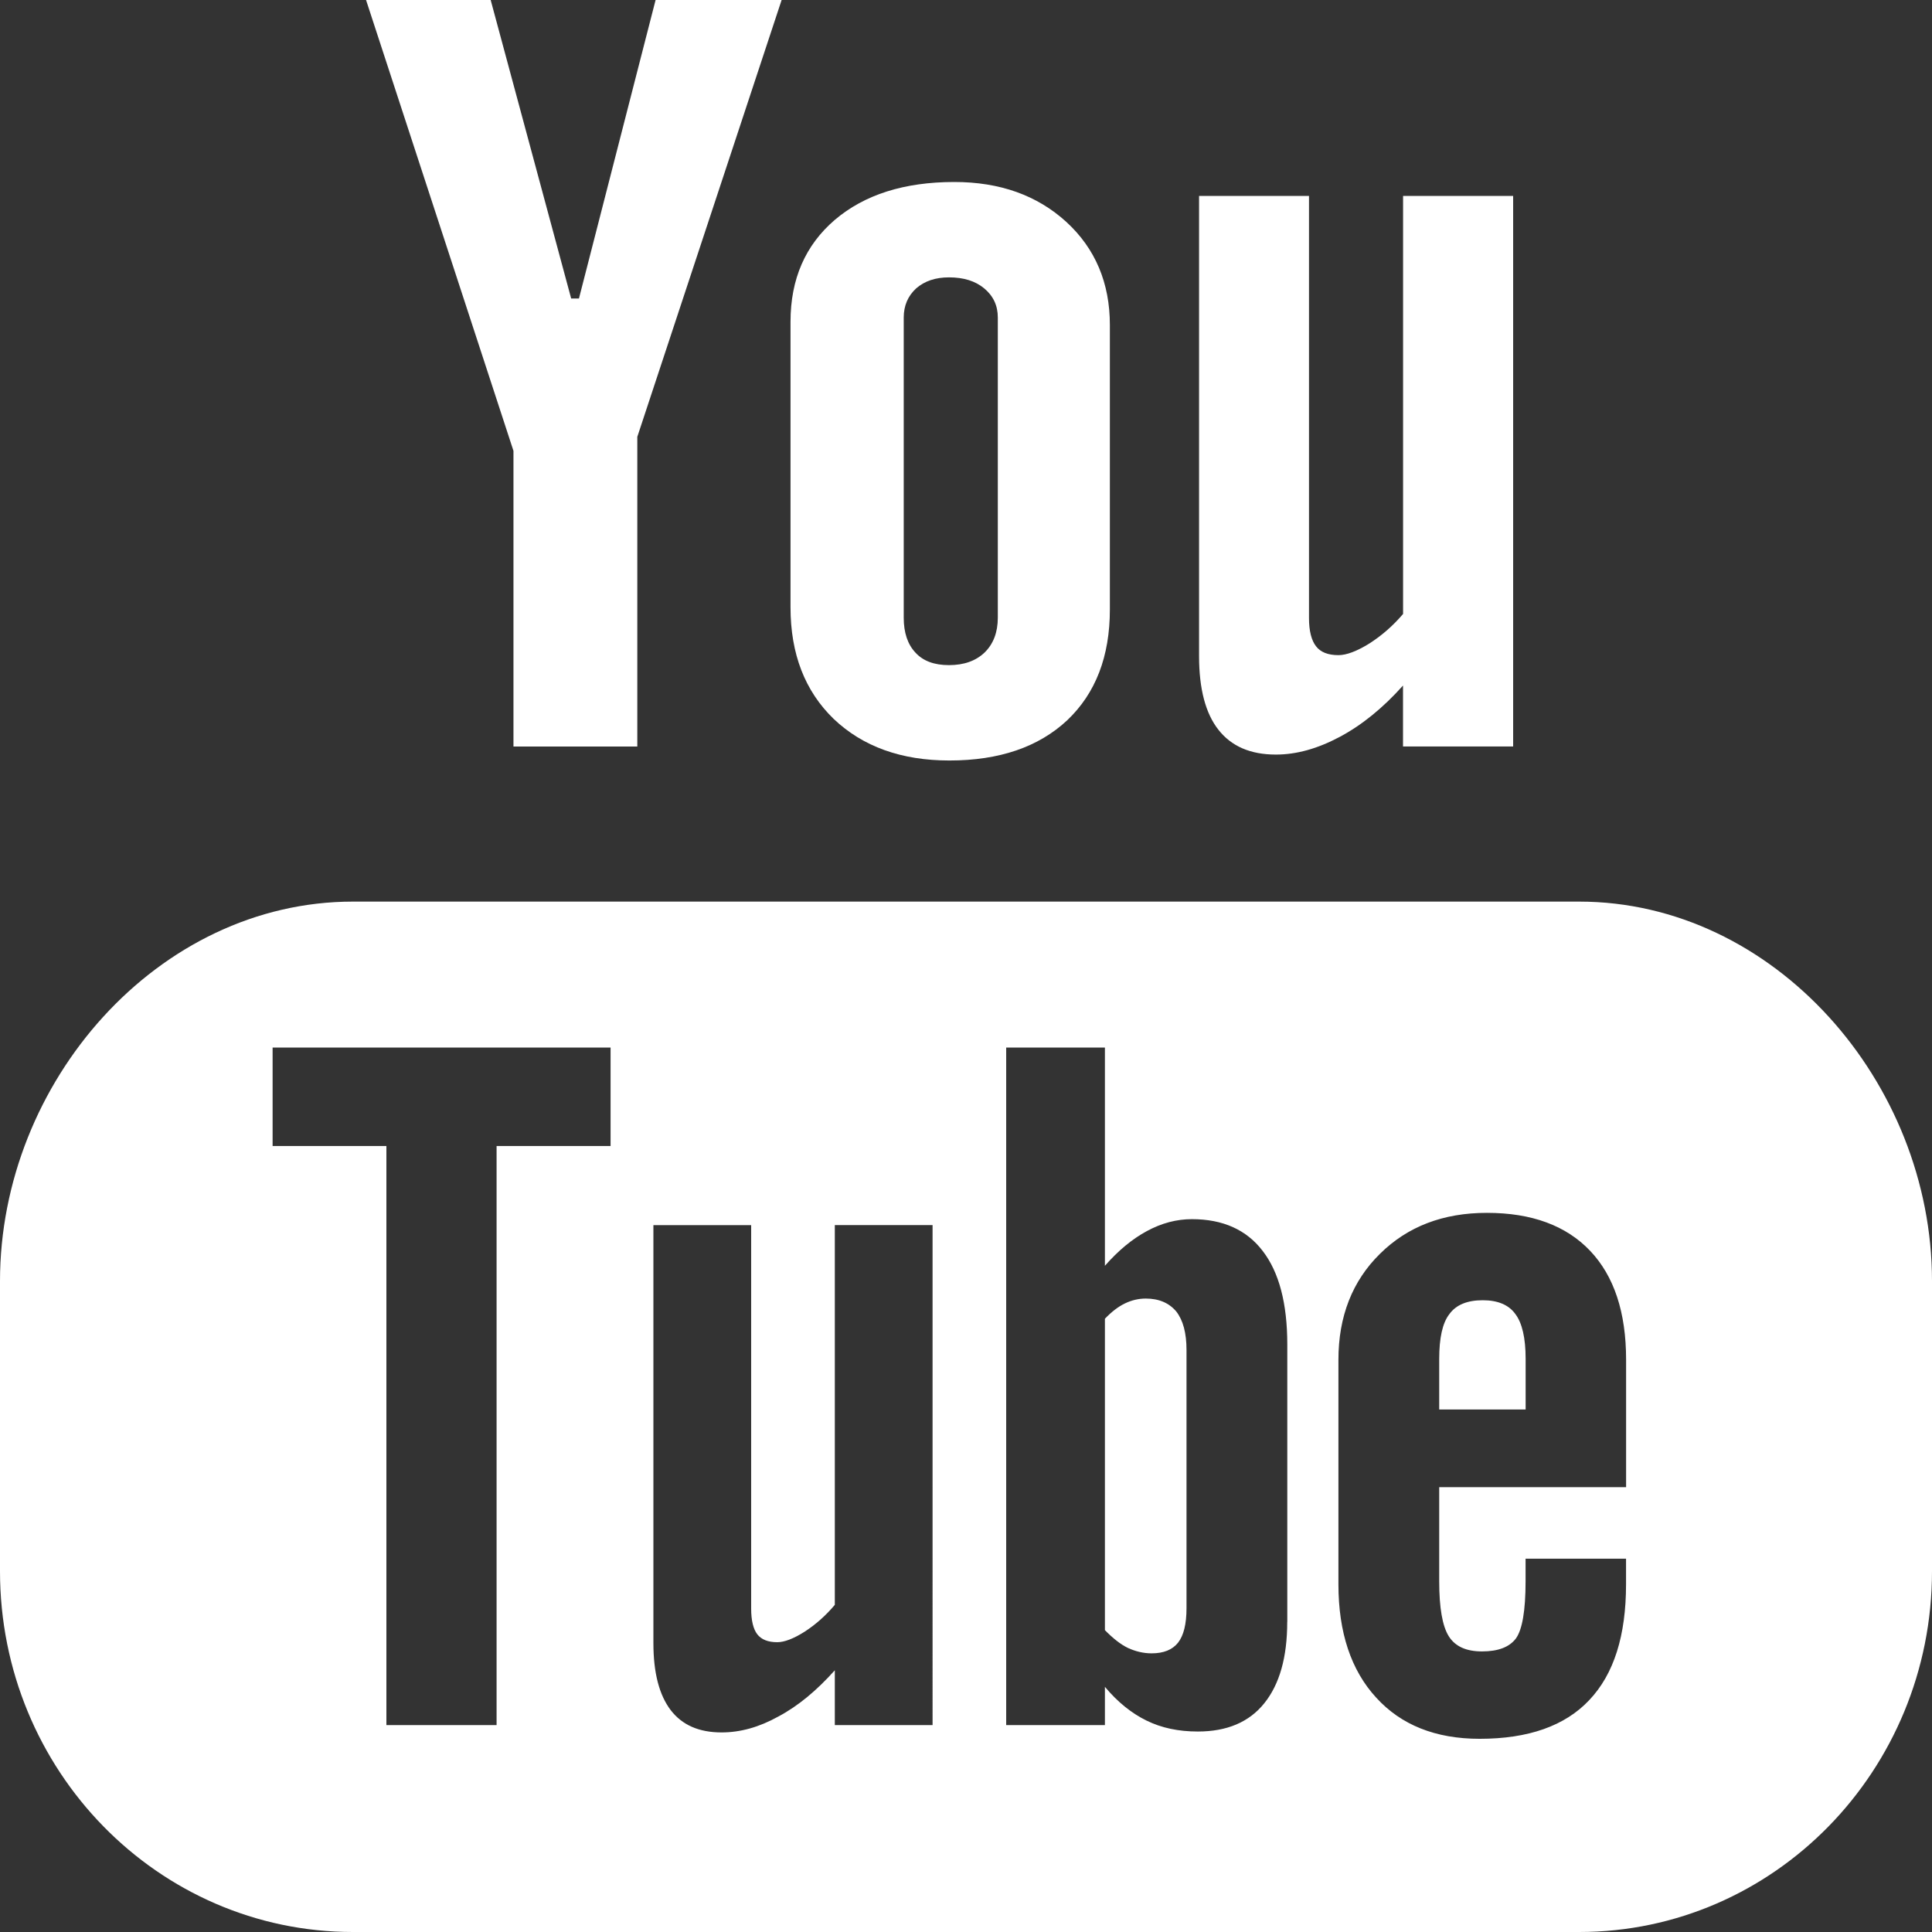<!-- Generator: Adobe Illustrator 19.1.0, SVG Export Plug-In  -->
<svg version="1.1"
	 xmlns="http://www.w3.org/2000/svg" xmlns:xlink="http://www.w3.org/1999/xlink" xmlns:a="http://ns.adobe.com/AdobeSVGViewerExtensions/3.0/"
	 x="0px" y="0px" width="30px" height="30px" viewBox="0 0 30 30" style="enable-background:new 0 0 30 30;" xml:space="preserve">
<rect x="0" y="0" width="30" height="30" fill="#333333" stroke="none"/>
<style type="text/css">
	.st0{fill:#FFFFFF;}
</style>
<defs>
</defs>
<g>
	<path class="st0" d="M23.024,20.19c-0.24,0-0.414,0.071-0.518,0.215c-0.107,0.137-0.158,0.37-0.158,0.696v0.785h1.342V21.1
		c0-0.325-0.055-0.559-0.16-0.696C23.428,20.261,23.256,20.19,23.024,20.19z"/>
	<g>
		<path class="st0" d="M17.791,20.164c-0.108,0-0.217,0.024-0.322,0.075c-0.105,0.05-0.209,0.131-0.312,0.238v4.836
			c0.123,0.125,0.242,0.221,0.359,0.277c0.117,0.053,0.238,0.083,0.367,0.083c0.185,0,0.322-0.055,0.41-0.166
			c0.086-0.11,0.131-0.287,0.131-0.535v-4.009c0-0.264-0.053-0.461-0.158-0.597C18.154,20.232,17.996,20.164,17.791,20.164z"/>
		<g>
			<path class="st0" d="M24.52,14H5.481C2.453,14,0,16.8,0,19.894v4.503C0,27.491,2.453,30,5.481,30H24.52
				c3.027,0,5.48-2.509,5.48-5.603v-4.503C30,16.8,27.547,14,24.52,14z M9.481,17.795h-1.77v8.992H6v-8.992H4.233v-1.529h5.248
				V17.795z M14.481,26.787h-1.518v-0.851c-0.281,0.314-0.57,0.555-0.875,0.717c-0.303,0.169-0.596,0.248-0.883,0.248
				c-0.352,0-0.613-0.115-0.791-0.347c-0.176-0.232-0.268-0.575-0.268-1.04v-6.49h1.518v5.955c0,0.184,0.033,0.316,0.094,0.397
				c0.066,0.085,0.17,0.124,0.312,0.124c0.109,0,0.252-0.054,0.424-0.163c0.17-0.11,0.328-0.249,0.469-0.417v-5.897h1.518V26.787z
				 M19.988,25.185c0,0.548-0.119,0.969-0.357,1.264c-0.236,0.294-0.582,0.438-1.031,0.438c-0.299,0-0.562-0.055-0.795-0.169
				c-0.23-0.112-0.449-0.286-0.648-0.525v0.594h-1.533V16.266h1.533v3.389c0.207-0.236,0.424-0.416,0.65-0.538
				c0.232-0.126,0.465-0.186,0.701-0.186c0.48,0,0.848,0.164,1.1,0.495c0.254,0.33,0.381,0.815,0.381,1.451V25.185z M25.25,23.093
				h-2.902v1.463c0,0.408,0.049,0.692,0.148,0.851c0.1,0.159,0.271,0.236,0.516,0.236c0.252,0,0.426-0.067,0.527-0.201
				c0.098-0.136,0.15-0.429,0.15-0.886v-0.353h1.56v0.398c0,0.796-0.188,1.395-0.572,1.799c-0.377,0.4-0.945,0.6-1.701,0.6
				c-0.682,0-1.219-0.213-1.607-0.64c-0.389-0.423-0.586-1.011-0.586-1.759v-3.487c0-0.671,0.215-1.223,0.646-1.646
				c0.428-0.423,0.979-0.635,1.66-0.635c0.695,0,1.229,0.197,1.602,0.589c0.373,0.393,0.559,0.956,0.559,1.692V23.093z"/>
			<polygon class="st0" points="5.684,0 7.973,7.001 7.973,11.592 9.896,11.592 9.896,6.783 12.137,0 10.18,0 8.99,4.635 
				8.869,4.635 7.619,0 			"/>
			<path class="st0" d="M12.963,3.414c-0.457,0.392-0.688,0.918-0.688,1.583v4.432c0,0.727,0.225,1.303,0.67,1.734
				c0.451,0.429,1.049,0.646,1.797,0.646c0.775,0,1.385-0.209,1.83-0.625c0.44-0.418,0.662-0.989,0.662-1.721V5.046
				c0-0.651-0.226-1.187-0.676-1.6c-0.453-0.413-1.031-0.62-1.74-0.62C14.043,2.826,13.424,3.022,12.963,3.414z M15.494,4.931v4.66
				c0,0.229-0.07,0.409-0.205,0.541c-0.137,0.131-0.322,0.196-0.553,0.196c-0.227,0-0.4-0.062-0.521-0.194
				c-0.121-0.129-0.182-0.309-0.182-0.543v-4.66c0-0.186,0.066-0.336,0.193-0.453c0.133-0.115,0.301-0.171,0.51-0.171
				c0.227,0,0.408,0.056,0.547,0.171C15.424,4.596,15.494,4.745,15.494,4.931z"/>
			<path class="st0" d="M23.496,11.592v-8.55h-1.709v6.491c-0.158,0.186-0.334,0.338-0.525,0.46c-0.195,0.12-0.354,0.18-0.479,0.18
				c-0.16,0-0.277-0.045-0.348-0.138c-0.07-0.09-0.109-0.236-0.109-0.437V3.042h-1.707v7.147c0,0.51,0.102,0.891,0.301,1.143
				c0.201,0.256,0.496,0.385,0.892,0.385c0.322,0,0.65-0.093,0.99-0.274c0.344-0.183,0.672-0.449,0.984-0.798v0.946H23.496z"/>
		</g>
	</g>
</g>
</svg>